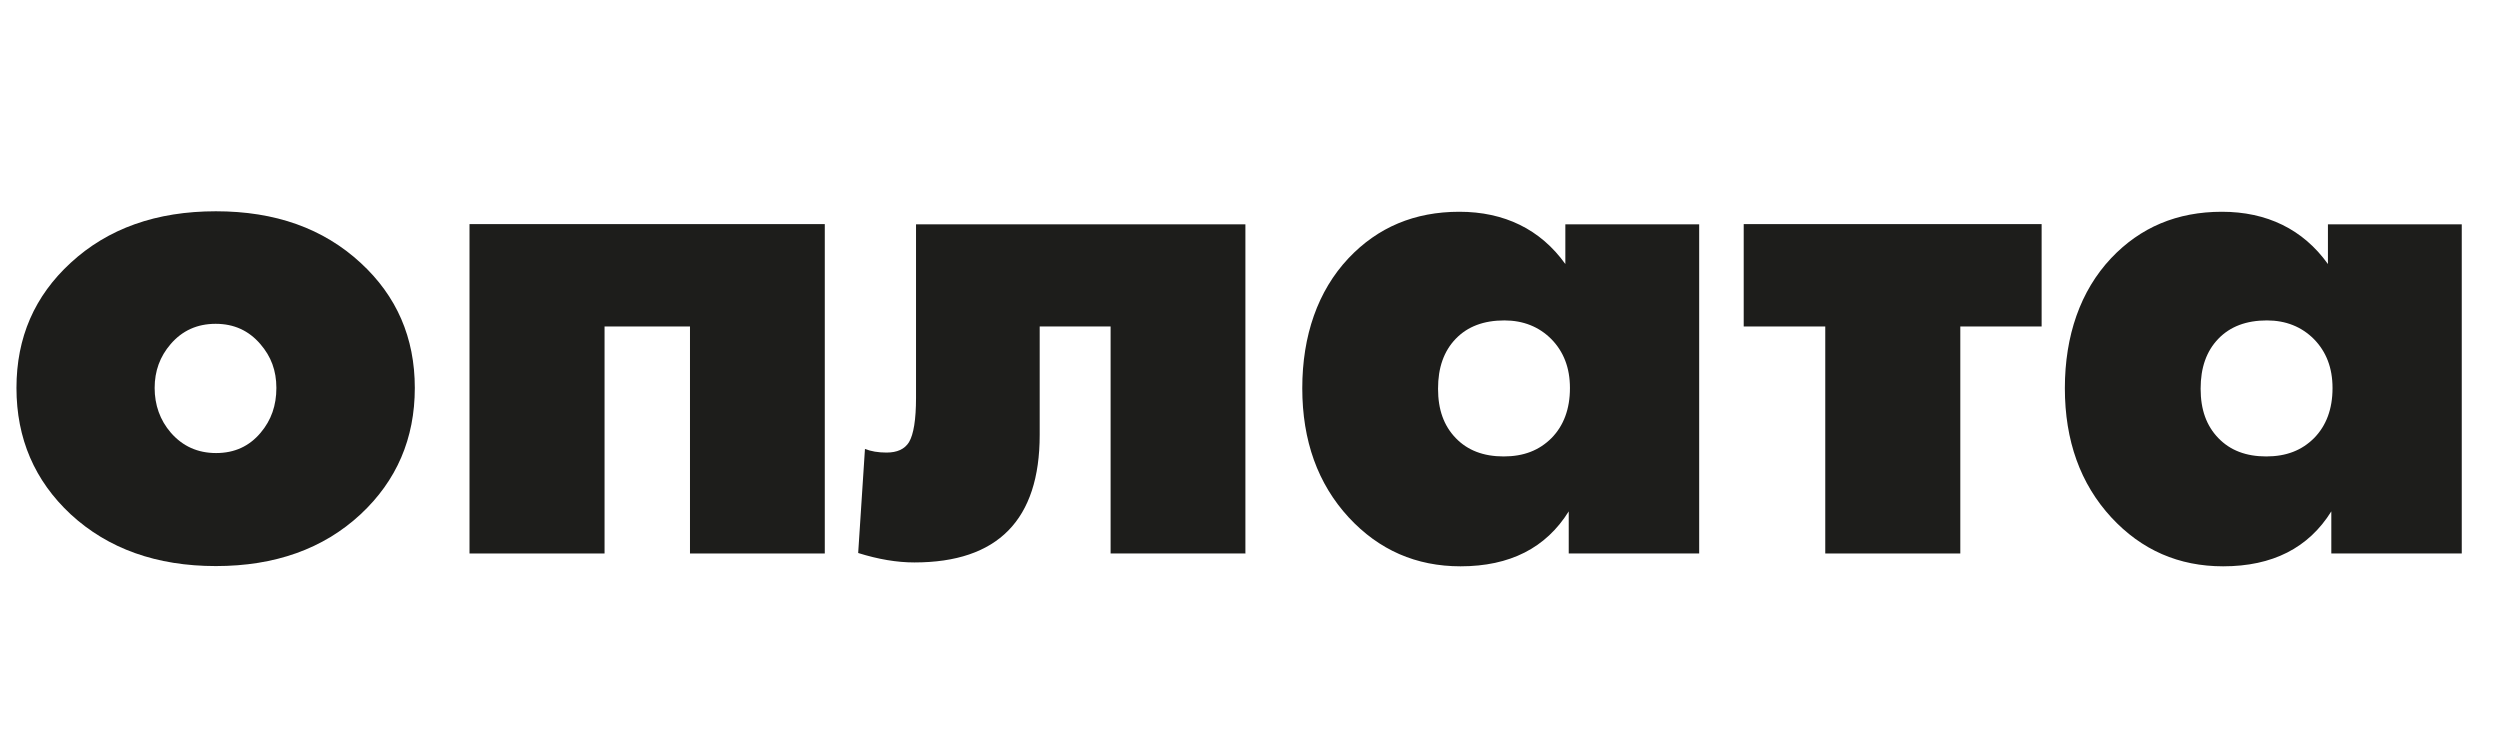 <svg xmlns="http://www.w3.org/2000/svg" id="a" viewBox="0 0 103.3 30.31"><defs><style>.b{fill:#1d1d1b;}</style></defs><path class="b" d="m17.14,16.03c0,2.09-.75,3.83-2.24,5.22-1.54,1.43-3.54,2.14-5.98,2.14s-4.45-.71-6-2.14c-1.49-1.39-2.24-3.13-2.24-5.22s.75-3.8,2.24-5.17c1.54-1.42,3.54-2.13,6-2.13s4.44.71,5.98,2.13c1.49,1.37,2.24,3.09,2.24,5.17Zm-6.38-1.81c-.48-.56-1.09-.84-1.85-.84s-1.38.28-1.86.84c-.44.51-.66,1.11-.66,1.81s.22,1.33.67,1.85c.49.56,1.11.84,1.87.84s1.37-.28,1.84-.84c.44-.52.65-1.13.65-1.85s-.22-1.3-.66-1.81Z"></path><path class="b" d="m34.09,22.87h-5.58v-9.38h-3.53v9.38h-5.58v-13.61h14.68v13.61Z"></path><path class="b" d="m51.47,22.87h-5.58v-9.38h-2.93v4.48c0,3.51-1.73,5.27-5.18,5.27-.72,0-1.49-.13-2.32-.39l.28-4.3c.25.1.55.15.89.15.44,0,.75-.14.93-.43.19-.32.29-.93.29-1.83v-7.17h13.61v13.61Z"></path><path class="b" d="m70.21,22.87h-5.39v-1.74c-.94,1.51-2.43,2.27-4.47,2.27-1.83,0-3.37-.67-4.62-2.02-1.28-1.39-1.92-3.17-1.92-5.34s.64-4.02,1.91-5.37c1.21-1.28,2.73-1.92,4.58-1.92s3.35.72,4.38,2.16v-1.64h5.53v13.61Zm-5.34-6.84c0-.83-.26-1.5-.77-2.02-.51-.51-1.16-.77-1.94-.77-.85,0-1.52.25-2.01.76-.49.51-.73,1.19-.73,2.06s.24,1.53.73,2.04c.49.51,1.15.76,1.98.76s1.47-.25,1.98-.76c.5-.51.76-1.2.76-2.06Z"></path><path class="b" d="m84.36,13.49h-3.36v9.38h-5.58v-9.38h-3.37v-4.23h12.31v4.23Z"></path><path class="b" d="m101.72,22.87h-5.39v-1.74c-.94,1.51-2.43,2.27-4.47,2.27-1.83,0-3.37-.67-4.62-2.02-1.28-1.39-1.92-3.17-1.92-5.34s.64-4.02,1.91-5.37c1.21-1.28,2.73-1.92,4.58-1.92s3.35.72,4.38,2.16v-1.64h5.53v13.61Zm-5.34-6.84c0-.83-.26-1.5-.77-2.02-.51-.51-1.16-.77-1.94-.77-.85,0-1.52.25-2.01.76-.49.51-.73,1.19-.73,2.06s.24,1.53.73,2.04c.49.51,1.15.76,1.98.76s1.47-.25,1.98-.76c.5-.51.76-1.2.76-2.06Z"></path></svg>